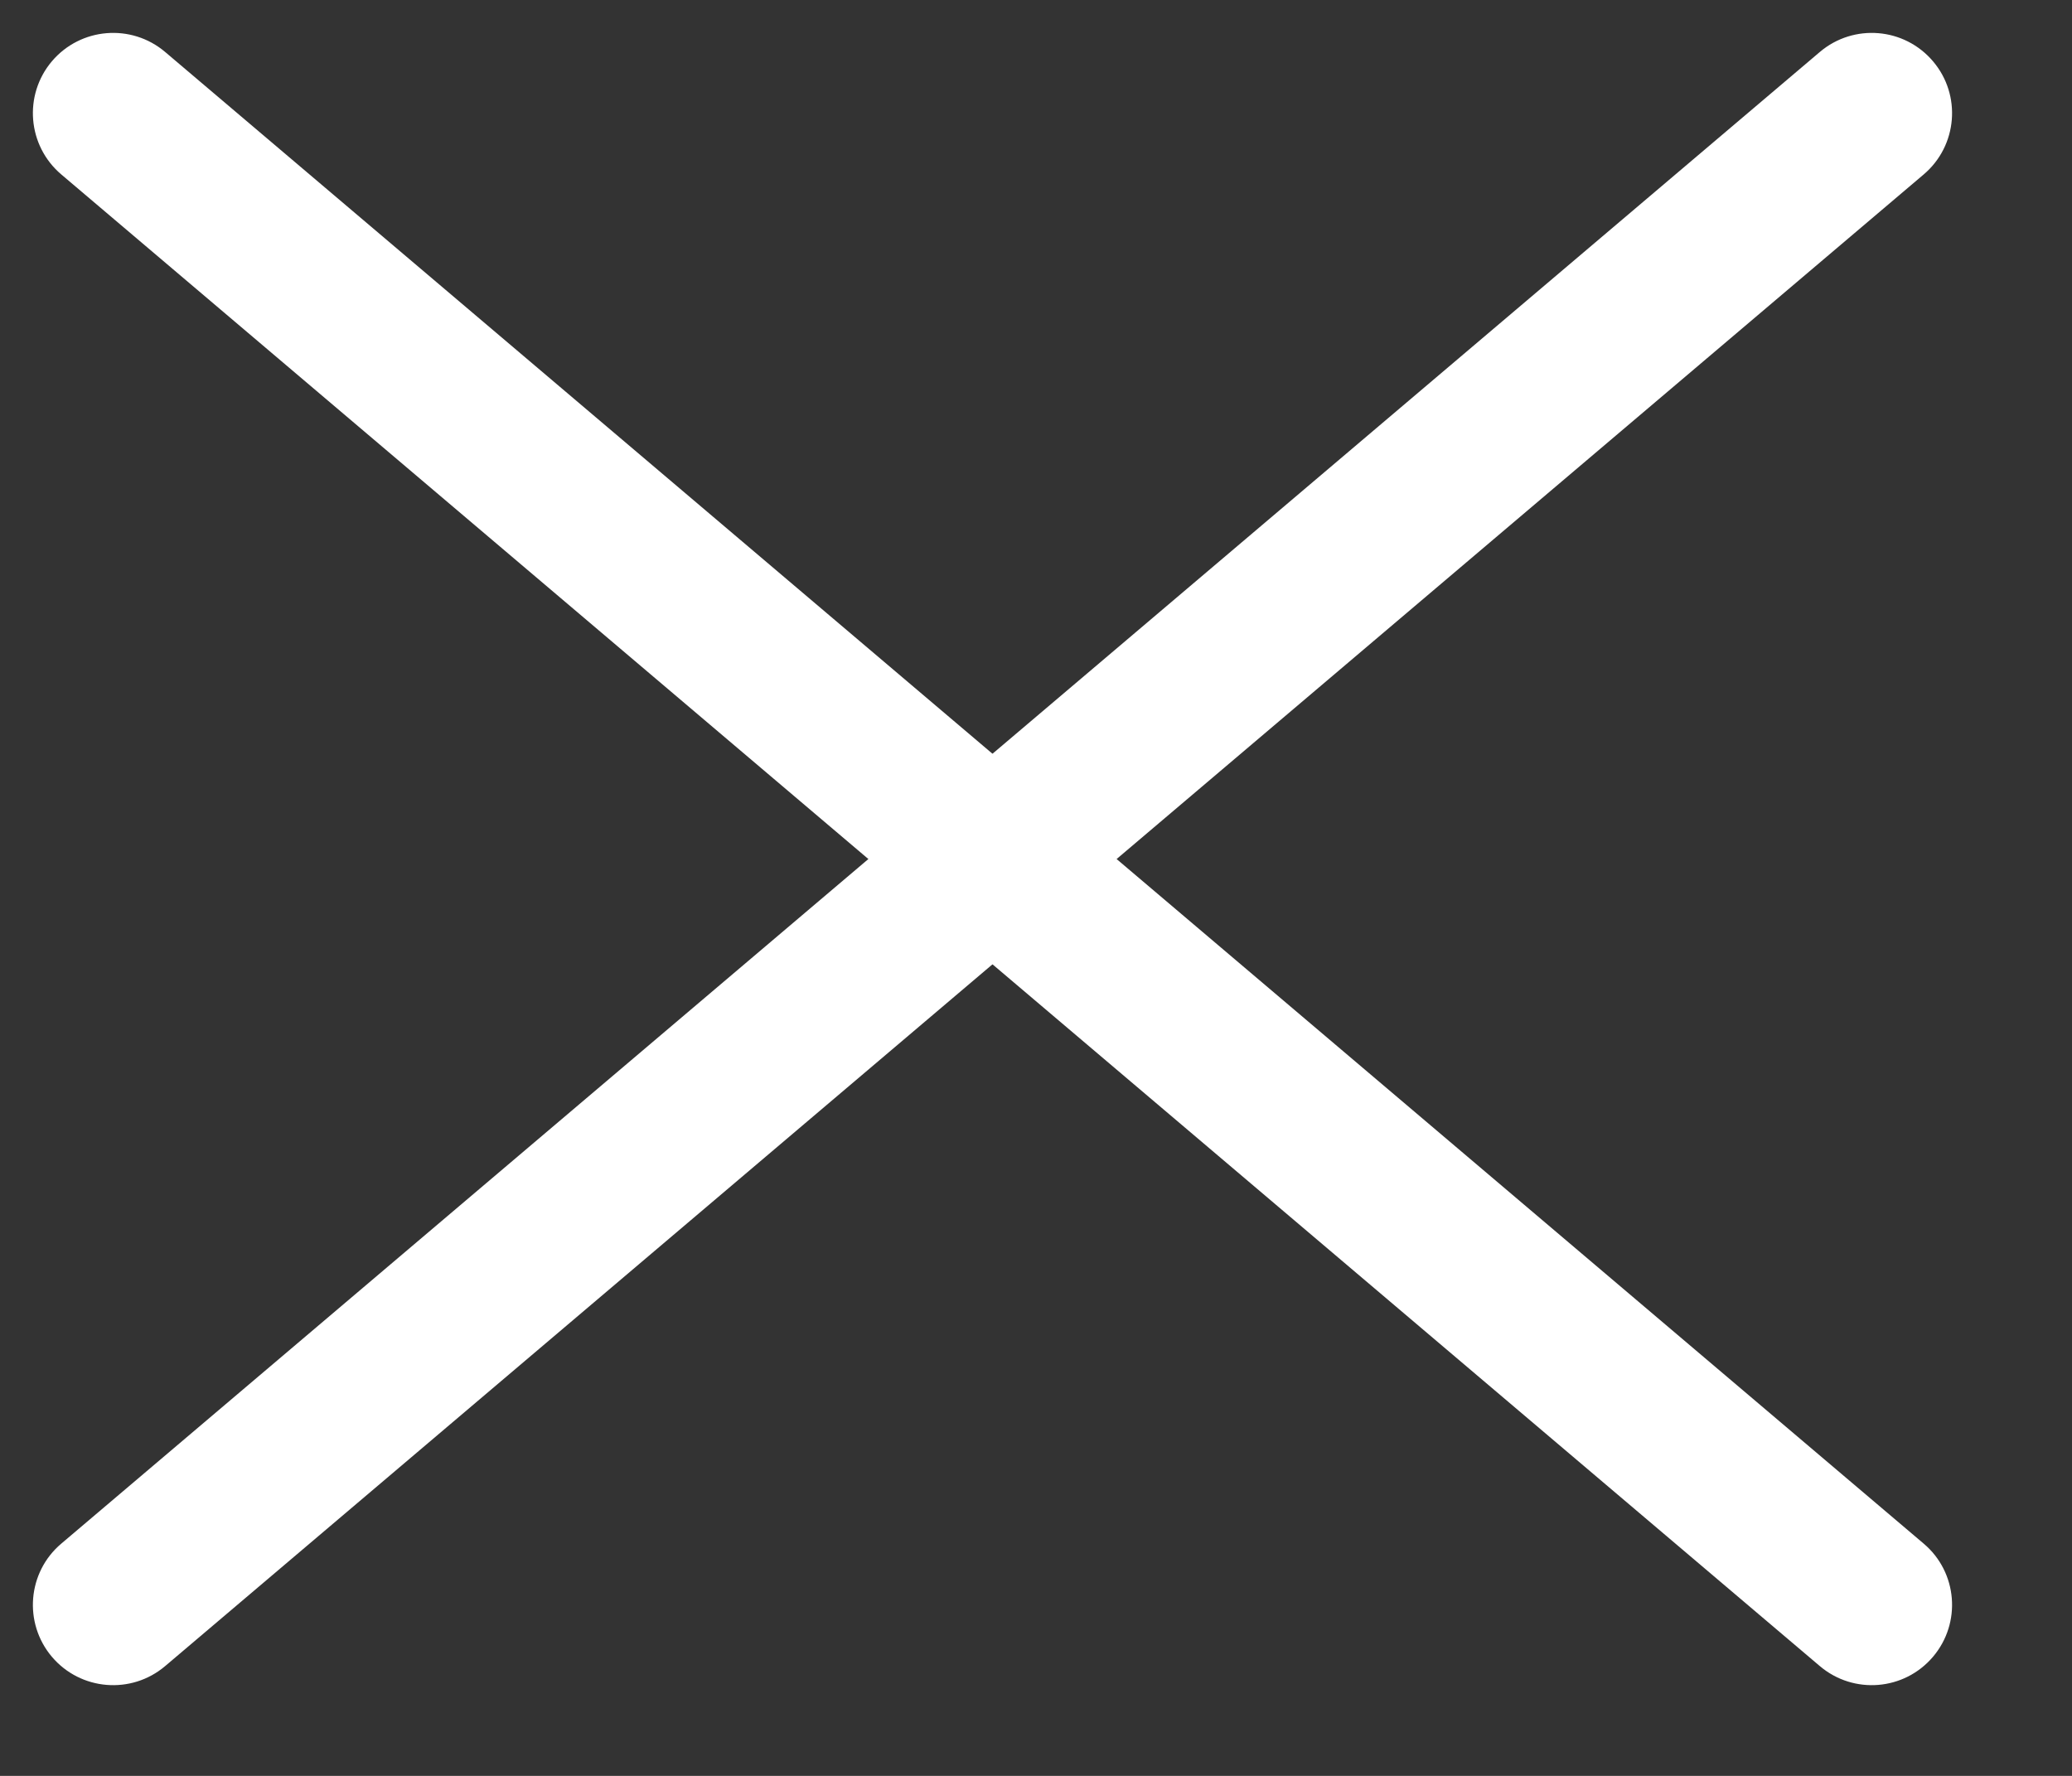 <svg width="21" height="18" viewBox="0 0 21 18" fill="none" xmlns="http://www.w3.org/2000/svg">
<rect x="0" y="0" width="21" height="18" fill="#333333" stroke="none"/>
<path d="M1.674 16.887L19.497 1.768C19.84 1.477 19.882 0.963 19.591 0.621C19.3 0.278 18.787 0.236 18.444 0.527L0.621 15.646C0.278 15.936 0.236 16.45 0.526 16.793C0.817 17.136 1.331 17.178 1.674 16.887Z" fill="white"/>
<path d="M1.674 0.527L19.497 15.646C19.84 15.936 19.882 16.45 19.591 16.793C19.3 17.136 18.787 17.178 18.444 16.887L0.621 1.768C0.278 1.477 0.236 0.964 0.526 0.621C0.817 0.278 1.331 0.236 1.674 0.527Z" fill="white"/>
</svg>
